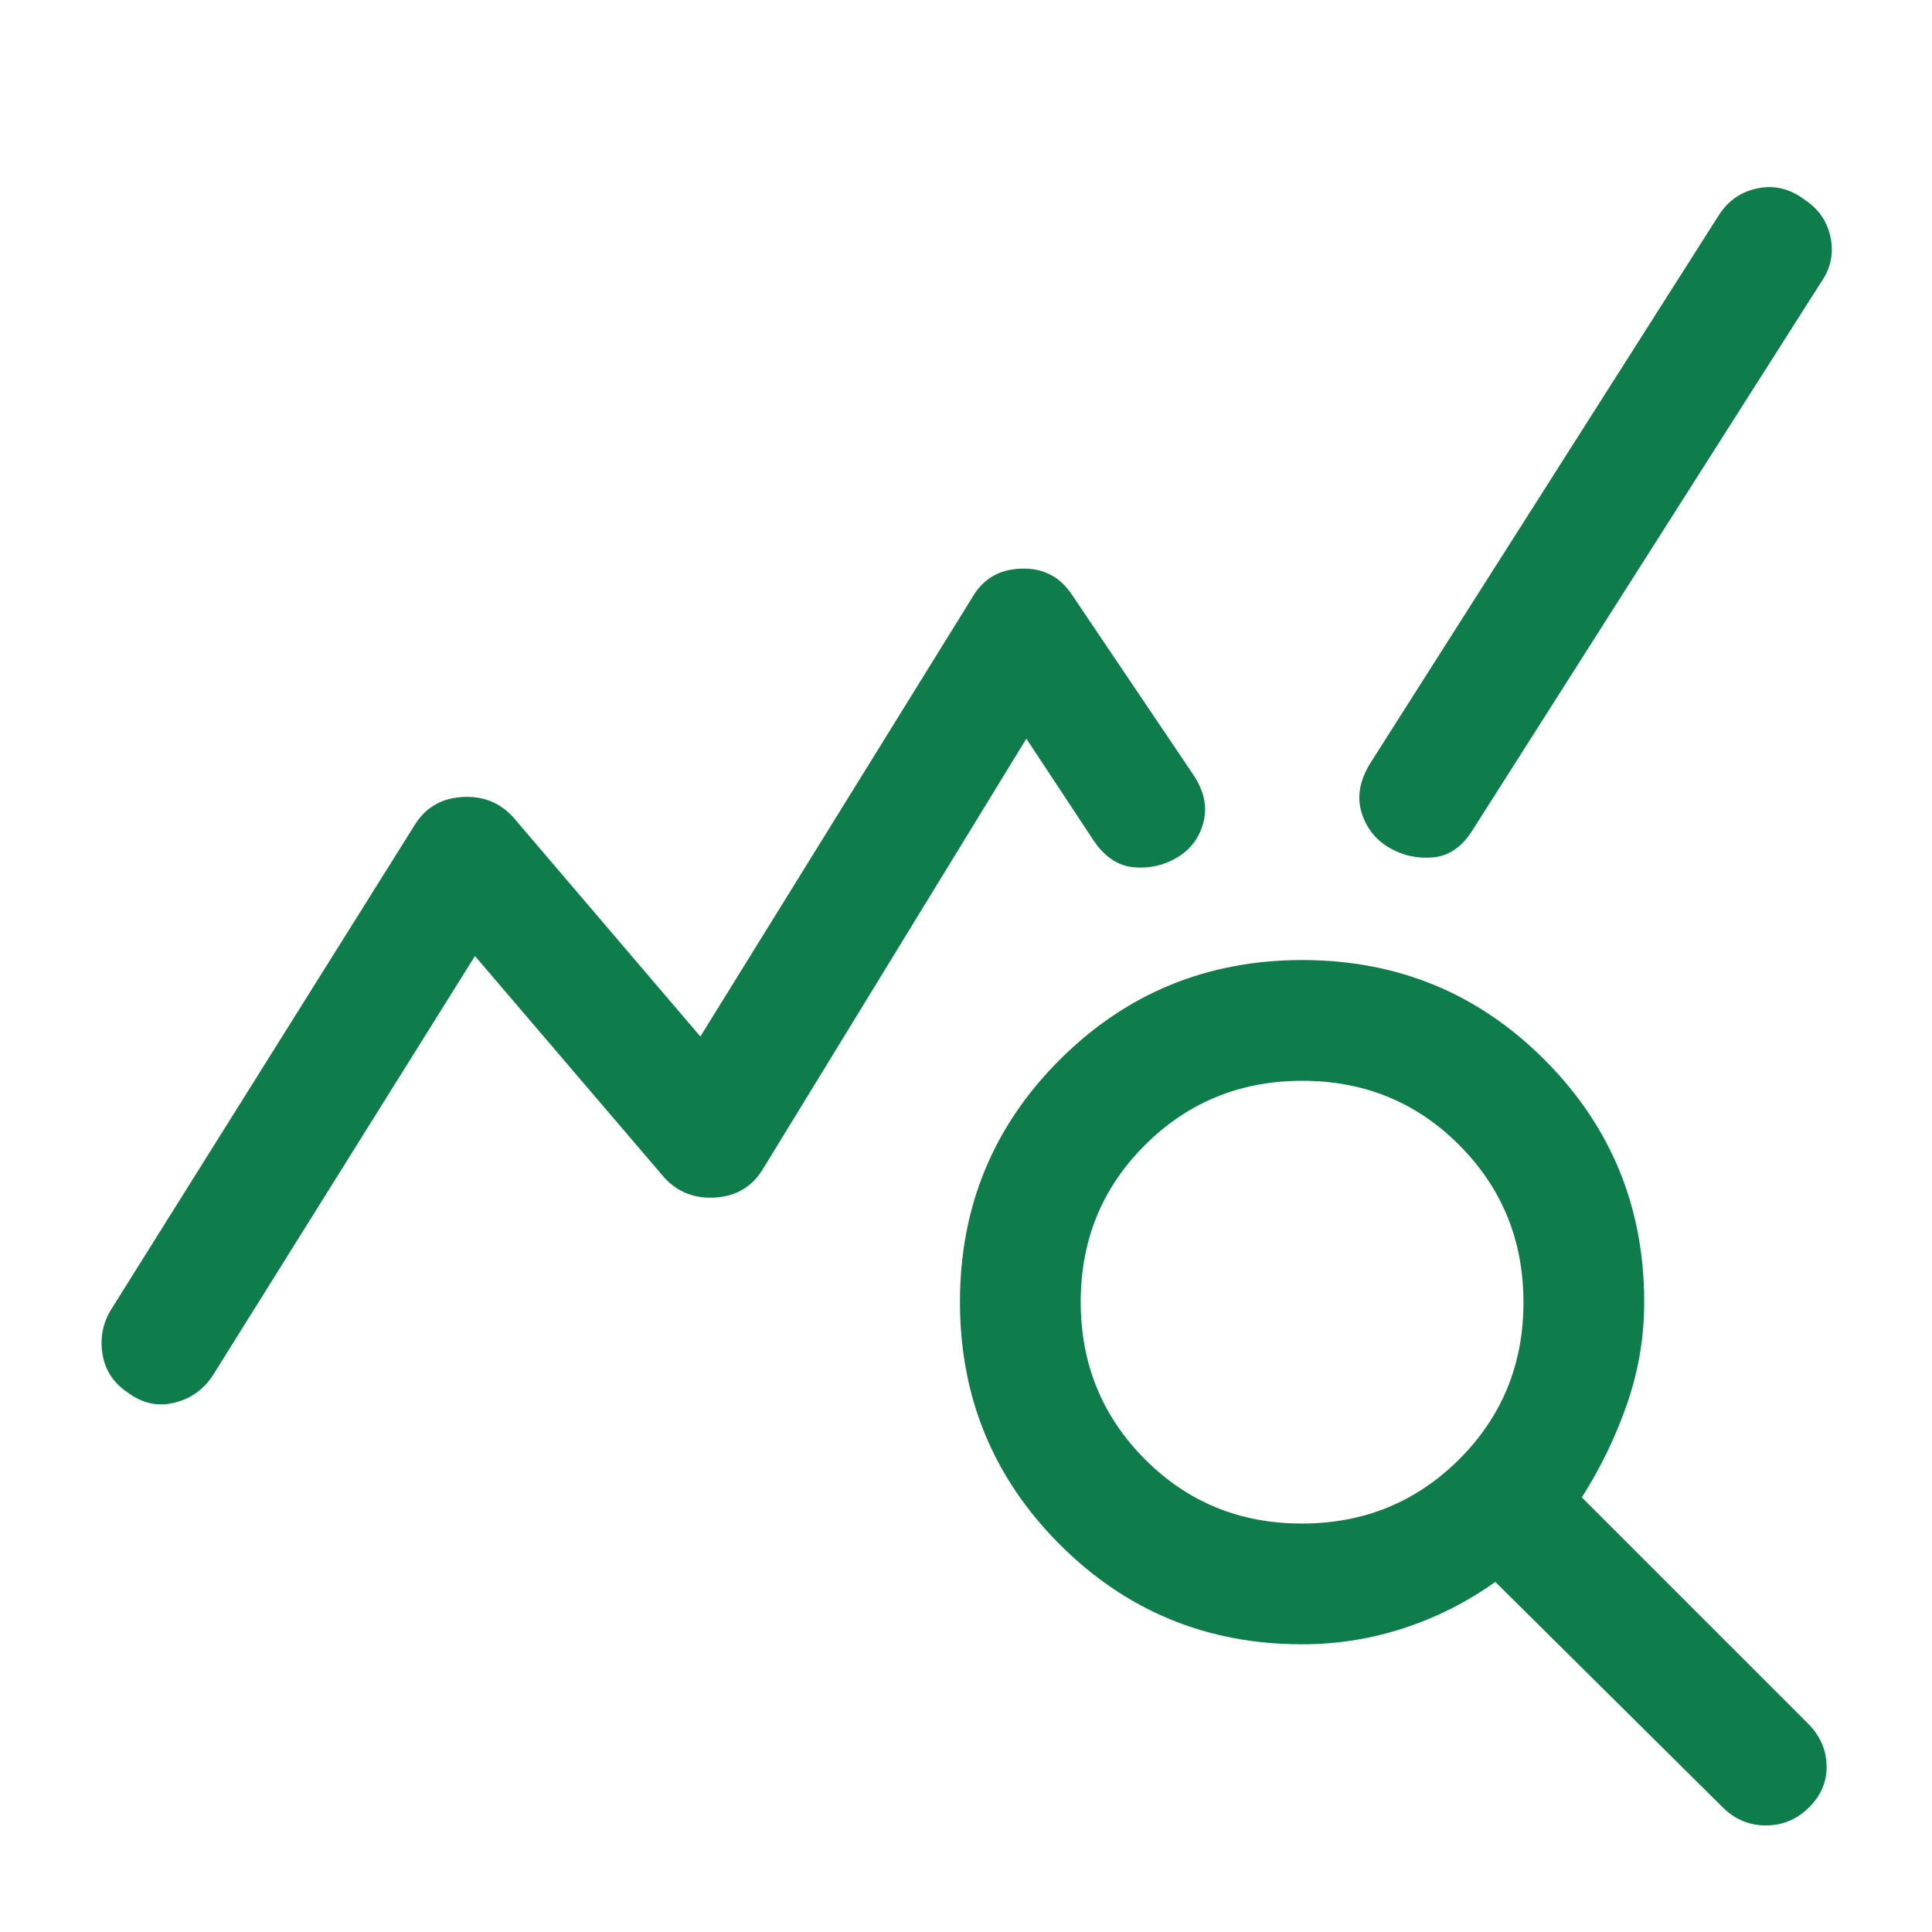<?xml version="1.0" encoding="UTF-8"?>
<svg xmlns="http://www.w3.org/2000/svg" width="48" height="48" viewBox="0 0 48 48" fill="none">
  <g id="Large Icons">
    <mask id="mask0_6958_193195" style="mask-type:alpha" maskUnits="userSpaceOnUse" x="0" y="0" width="48" height="48">
      <rect id="Bounding box" width="48" height="48" fill="#D9D9D9"></rect>
    </mask>
    <g mask="url(#mask0_6958_193195)">
      <path id="query_stats" d="M3.153 34.582C2.815 34.352 2.613 34.04 2.547 33.645C2.482 33.25 2.55 32.885 2.75 32.552L10.3 20.502C10.566 20.069 10.958 19.835 11.475 19.802C11.992 19.769 12.416 19.935 12.75 20.302L17.4 25.752L24.15 14.852C24.416 14.385 24.825 14.144 25.375 14.127C25.925 14.11 26.35 14.335 26.65 14.802L29.65 19.252C29.916 19.652 30 20.044 29.9 20.427C29.8 20.81 29.583 21.102 29.25 21.302C28.916 21.502 28.553 21.583 28.159 21.546C27.766 21.508 27.429 21.277 27.15 20.852L25.5 18.352L18.95 29.052C18.683 29.485 18.291 29.719 17.775 29.752C17.258 29.785 16.833 29.619 16.5 29.252L11.8 23.752L5.3 34.152C5.067 34.519 4.742 34.752 4.325 34.852C3.908 34.952 3.518 34.862 3.153 34.582ZM32.35 40.852C29.989 40.852 27.982 40.025 26.329 38.371C24.676 36.717 23.85 34.709 23.85 32.346C23.85 29.983 24.677 27.977 26.331 26.327C27.985 24.677 29.993 23.852 32.356 23.852C34.718 23.852 36.725 24.678 38.375 26.331C40.025 27.984 40.85 29.991 40.85 32.352C40.85 33.219 40.708 34.06 40.425 34.877C40.142 35.694 39.767 36.469 39.3 37.202L44.9 42.802C45.208 43.102 45.368 43.452 45.381 43.852C45.394 44.252 45.249 44.602 44.947 44.902C44.645 45.202 44.287 45.352 43.872 45.352C43.457 45.352 43.1 45.202 42.8 44.902L37.15 39.302C36.45 39.802 35.691 40.185 34.875 40.452C34.058 40.719 33.217 40.852 32.35 40.852ZM32.343 37.852C33.881 37.852 35.183 37.321 36.25 36.259C37.316 35.197 37.85 33.897 37.85 32.359C37.85 30.821 37.319 29.519 36.257 28.452C35.195 27.385 33.895 26.852 32.357 26.852C30.819 26.852 29.517 27.383 28.45 28.445C27.383 29.507 26.85 30.807 26.85 32.345C26.85 33.883 27.381 35.185 28.443 36.252C29.505 37.319 30.805 37.852 32.343 37.852ZM34.5 21.052C34.166 20.852 33.941 20.56 33.825 20.177C33.708 19.794 33.783 19.385 34.05 18.952L42.7 5.352C42.933 4.985 43.258 4.76 43.675 4.677C44.092 4.594 44.484 4.692 44.851 4.973C45.193 5.202 45.403 5.514 45.482 5.91C45.56 6.305 45.483 6.669 45.25 7.002L36.6 20.602C36.333 21.035 36 21.269 35.6 21.302C35.2 21.335 34.833 21.252 34.5 21.052Z" fill="#0F7D4B"></path>
    </g>
  </g>
</svg>
